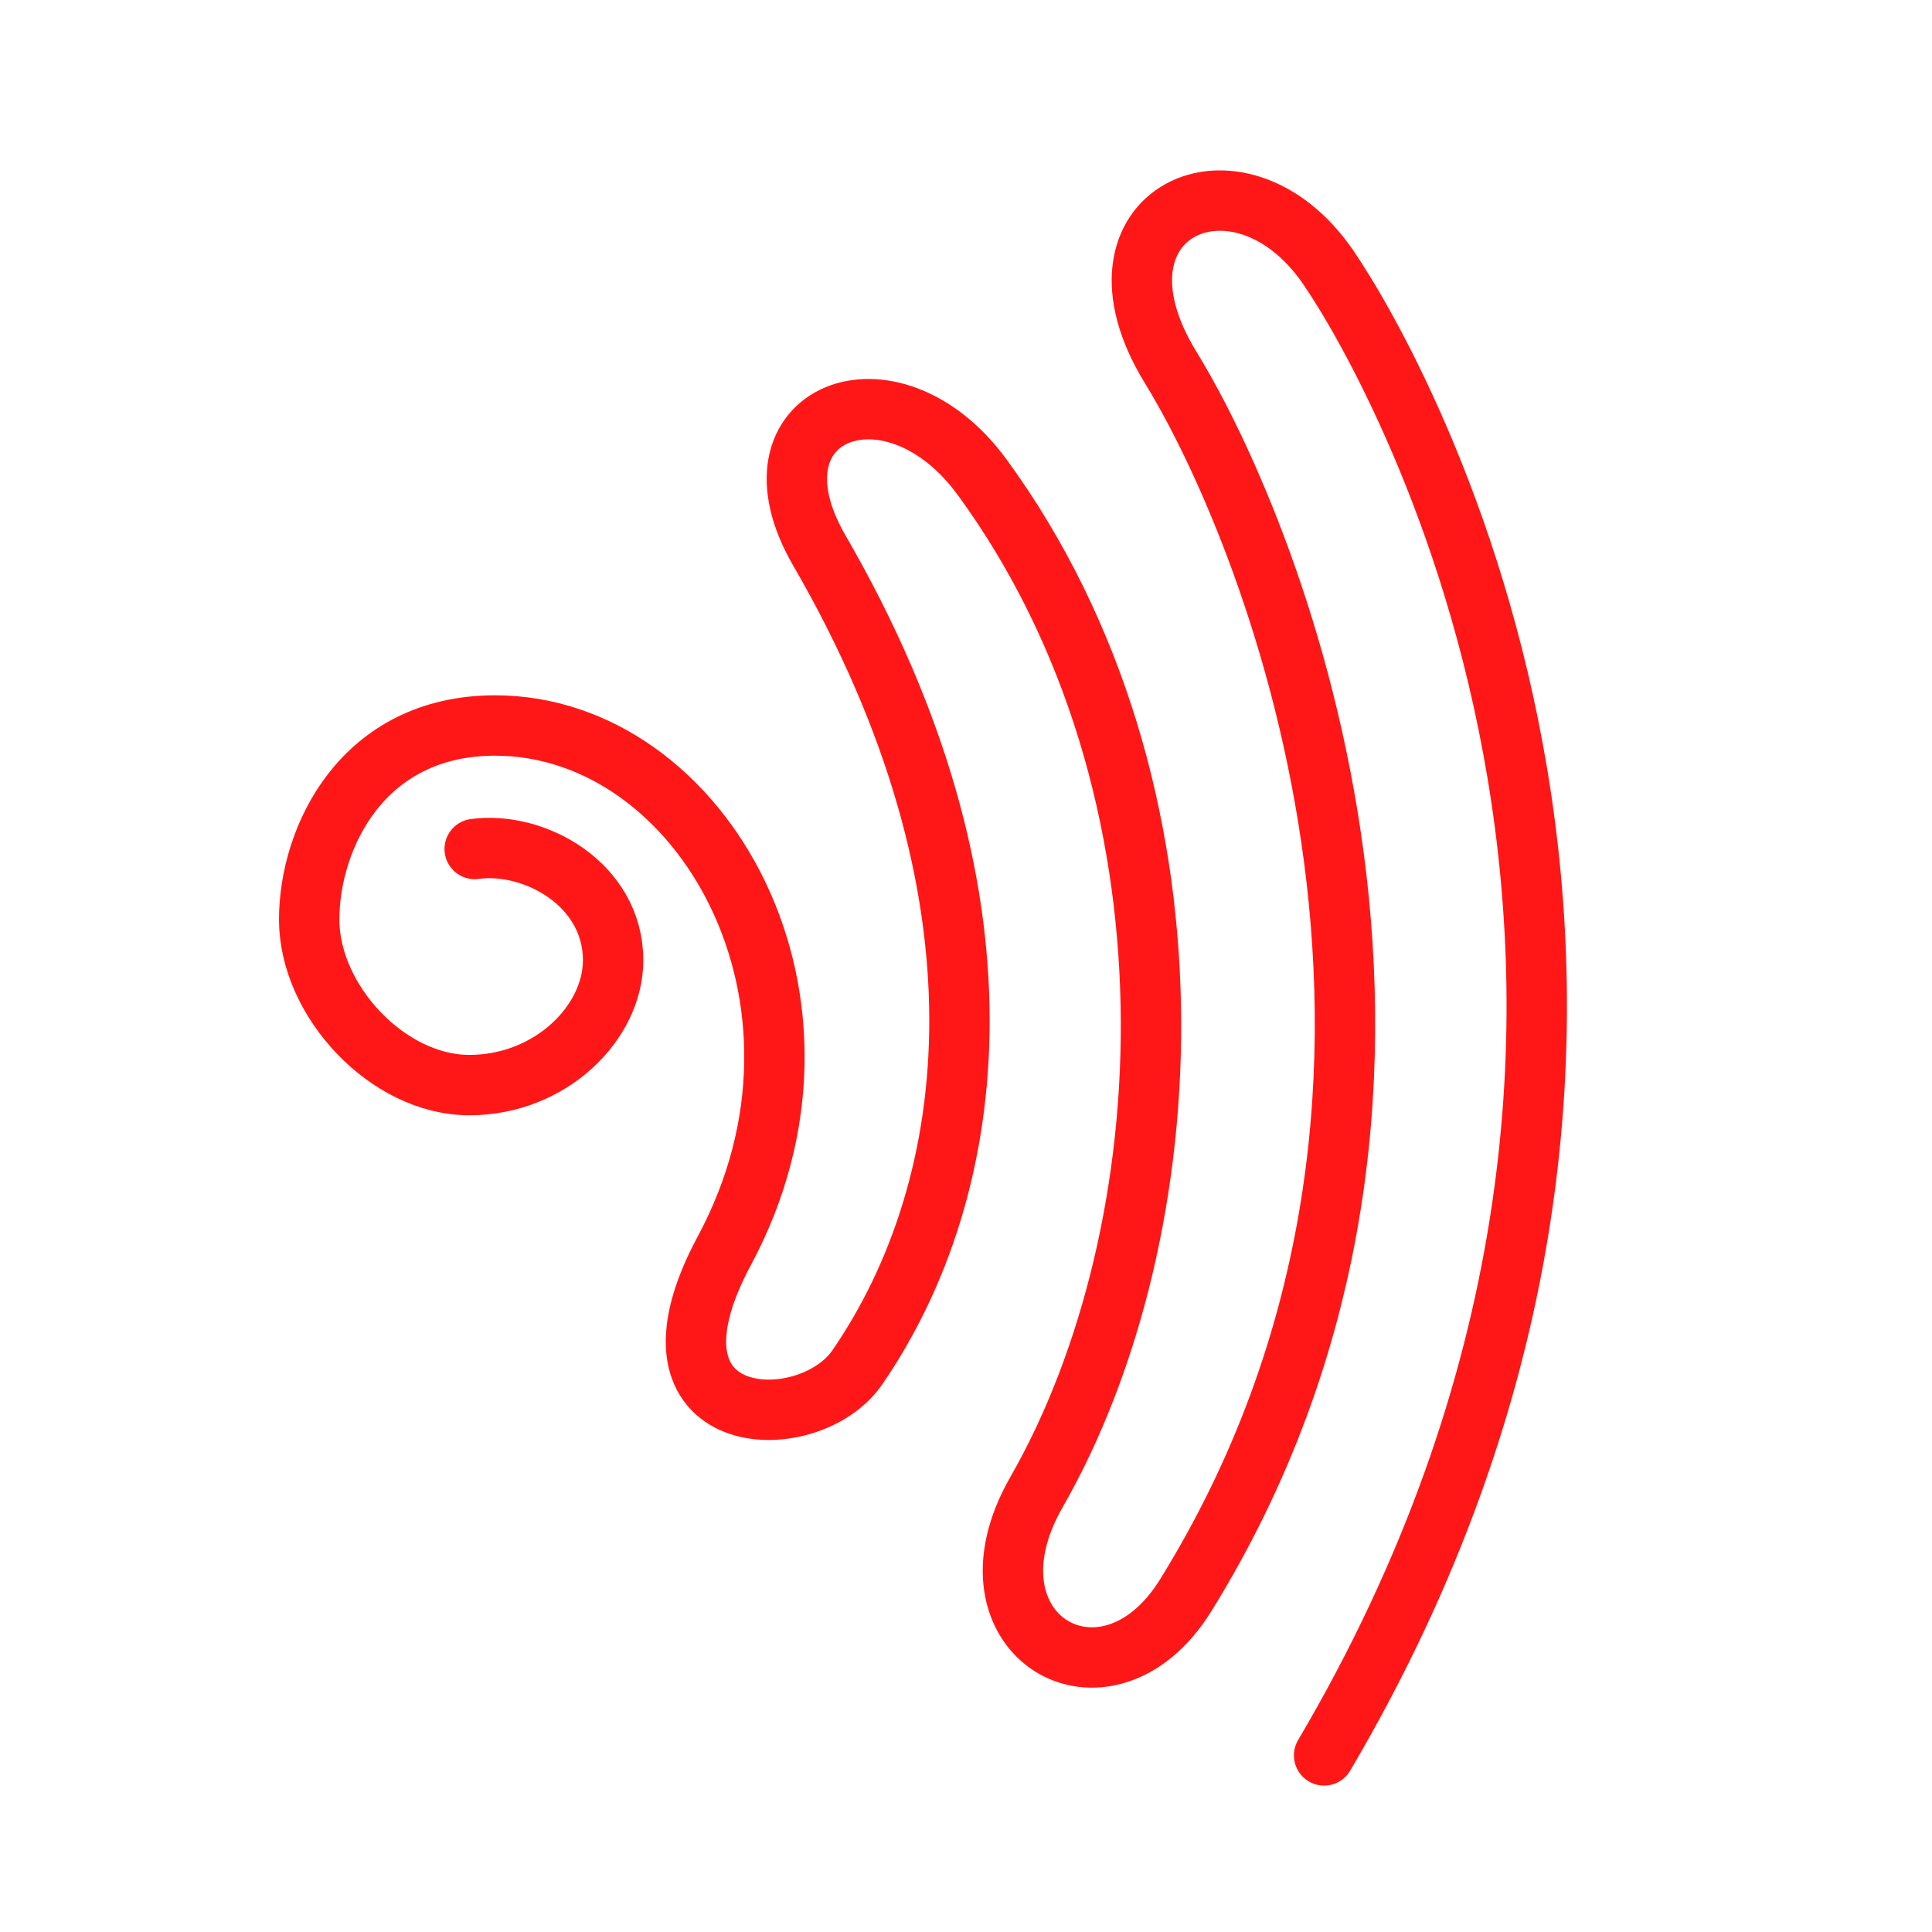 <svg xmlns="http://www.w3.org/2000/svg" xmlns:xlink="http://www.w3.org/1999/xlink" viewBox="0,0,256,256" width="512px" height="512px"><g fill="none" fill-rule="nonzero" stroke="#ff1717" stroke-width="2" stroke-linecap="round" stroke-linejoin="round" stroke-miterlimit="10" stroke-dasharray="" stroke-dashoffset="0" font-family="none" font-weight="none" font-size="none" text-anchor="none" style="mix-blend-mode: normal"><g transform="scale(4,4)"><path d="M15.725,28.124c1.978,-0.27 4.585,1.169 4.585,3.686c0,2.068 -2.068,4.135 -4.764,4.135c-2.696,0 -5.304,-2.787 -5.304,-5.484c0,-2.697 1.753,-6.428 6.158,-6.428c6.853,0 12.051,9.104 7.596,17.395c-3.236,6.023 2.776,6.238 4.405,3.866c4.135,-6.023 5.304,-15.732 -1.259,-27.058c-2.645,-4.565 2.371,-6.566 5.394,-2.427c7.551,10.338 6.742,24.991 1.798,33.621c-2.708,4.727 2.302,7.68 4.944,3.416c10.248,-16.541 3.025,-34.937 -0.498,-40.674c-3.146,-5.124 2.247,-7.641 5.214,-3.326c2.419,3.519 14.342,24.763 -0.131,49.304"></path></g></g></svg>